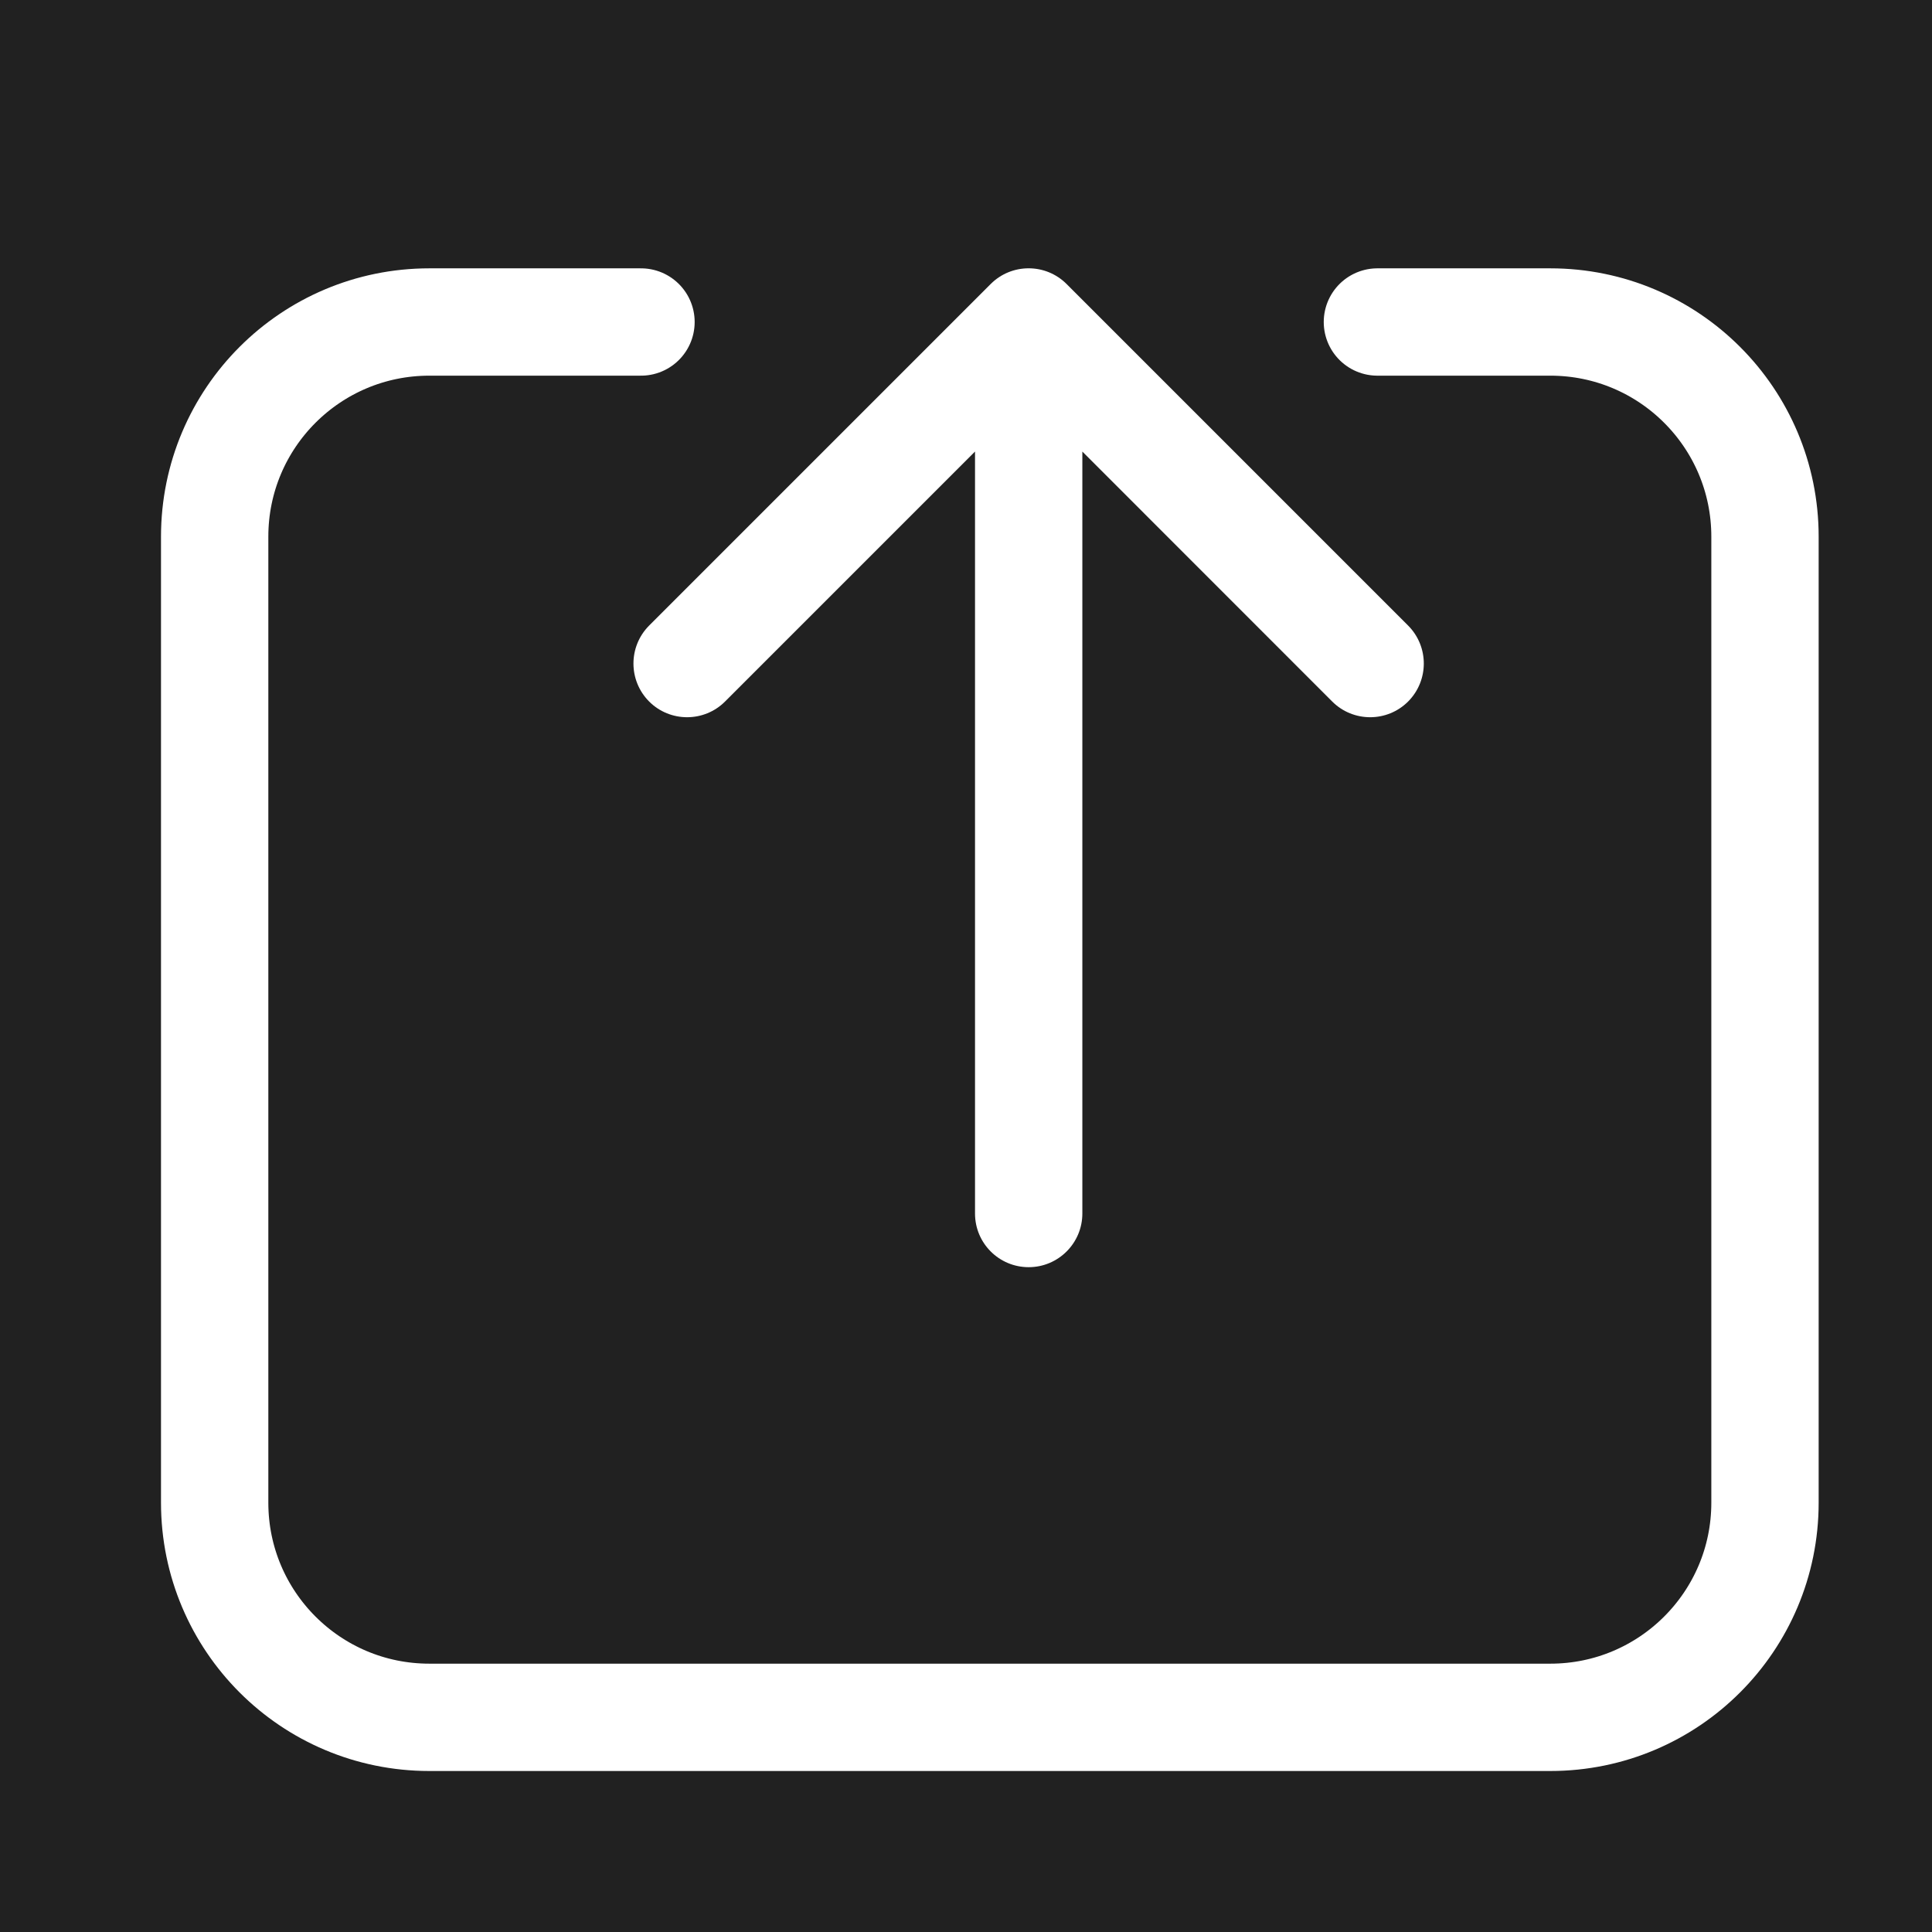 <svg width="18" height="18" viewBox="0 0 18 18" fill="none" xmlns="http://www.w3.org/2000/svg">
<rect width="18" height="18" fill="#212121"/>
<path d="M5.972 3H4C2.895 3 2 3.895 2 5V14C2 15.105 2.895 16 4 16H14.444C15.549 16 16.444 15.105 16.444 14V5C16.444 3.895 15.549 3 14.444 3H12.833" stroke="white" stroke-linecap="round"/>
<path d="M9.937 2.646C9.742 2.451 9.425 2.451 9.23 2.646L6.048 5.828C5.853 6.024 5.853 6.34 6.048 6.536C6.243 6.731 6.56 6.731 6.755 6.536L9.584 3.707L12.412 6.536C12.607 6.731 12.924 6.731 13.119 6.536C13.314 6.34 13.314 6.024 13.119 5.828L9.937 2.646ZM9.084 11.306C9.084 11.582 9.307 11.806 9.584 11.806C9.86 11.806 10.084 11.582 10.084 11.306H9.084ZM9.084 3V11.306H10.084V3H9.084Z" fill="white"/>
</svg>
